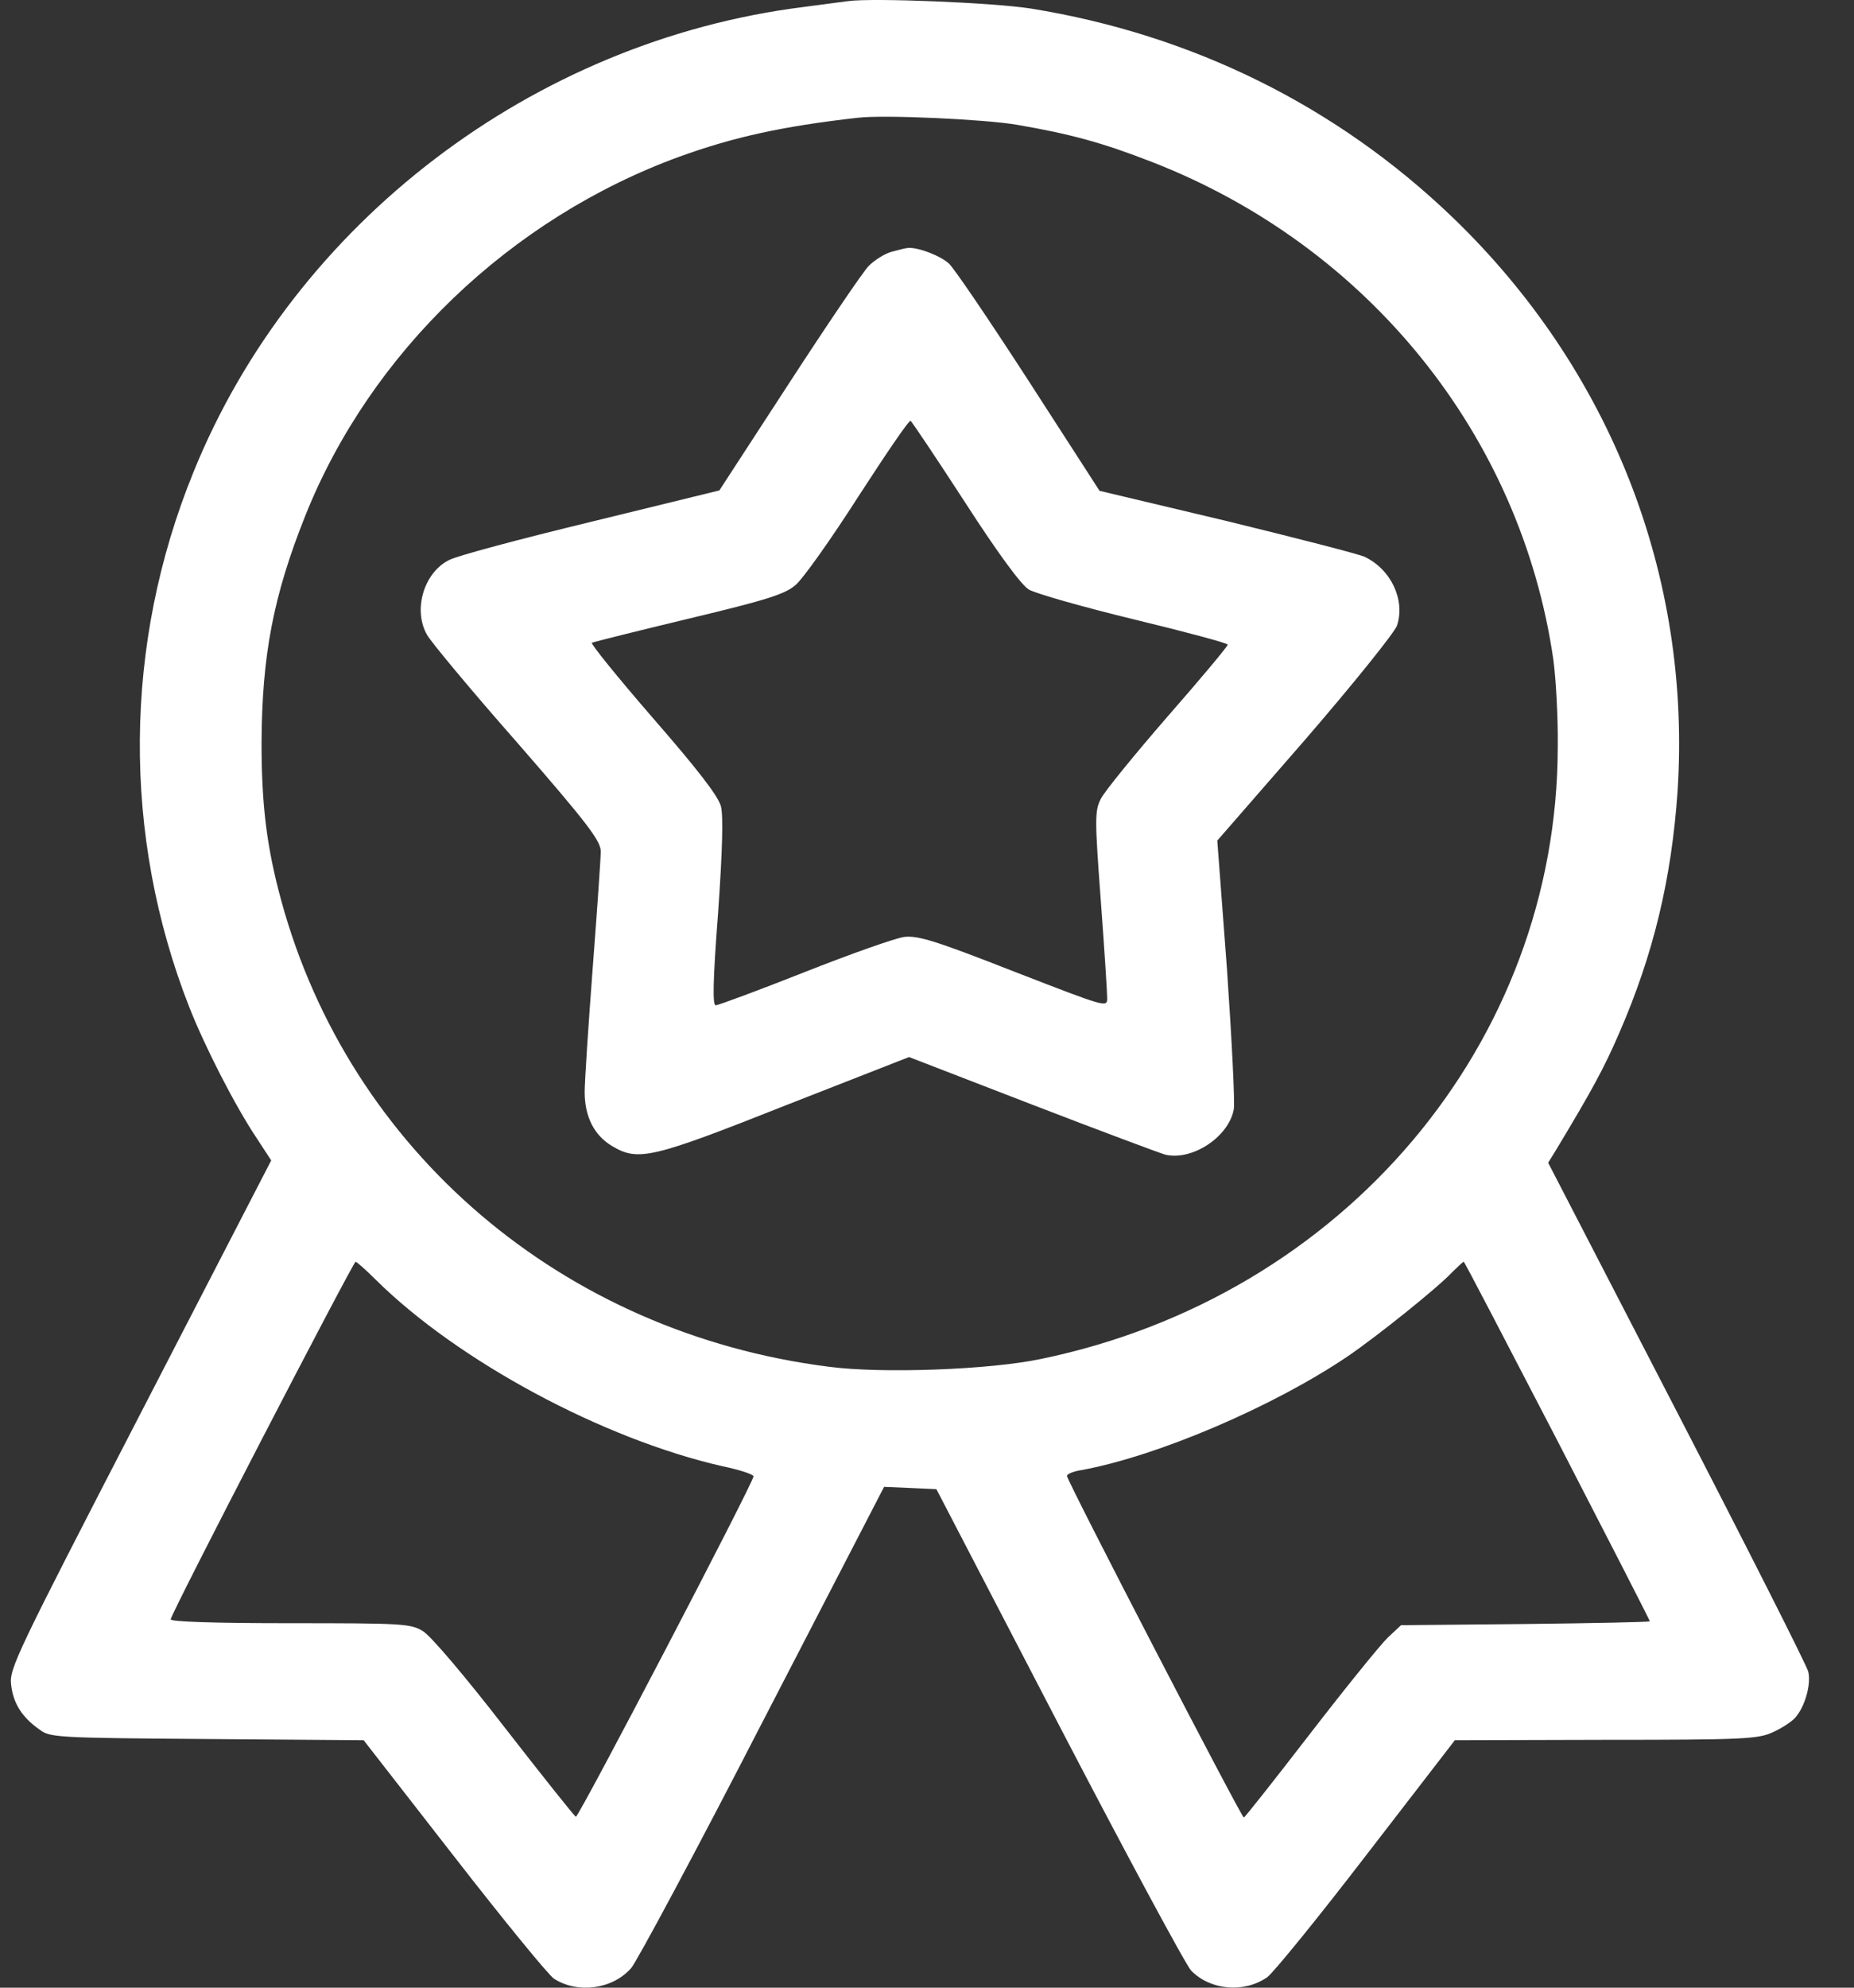 <svg width="28" height="30" viewBox="0 0 28 30" fill="none" xmlns="http://www.w3.org/2000/svg">
<rect x="0" y="0" width="28" height="30" fill="#333333" stroke="none"/>
<g id="badge">
<path id="Vector" d="M12.806 0.017C12.709 0.029 12.406 0.07 12.139 0.105C8.053 0.616 4.448 3.366 2.924 7.12C1.862 9.719 1.843 12.61 2.857 15.197C3.1 15.813 3.555 16.698 3.877 17.179L4.096 17.514L2.117 21.344C0.247 24.963 0.138 25.186 0.168 25.426C0.198 25.707 0.332 25.919 0.599 26.106C0.757 26.224 0.854 26.23 3.13 26.247L5.492 26.265L6.857 28.018C7.61 28.986 8.29 29.819 8.369 29.866C8.727 30.095 9.255 30.024 9.534 29.702C9.619 29.602 10.518 27.93 11.519 25.983L13.352 22.441L13.747 22.458L14.142 22.476L15.993 26.036C17.013 27.995 17.911 29.661 17.99 29.743C18.282 30.042 18.791 30.083 19.137 29.843C19.229 29.778 19.902 28.951 20.637 27.995L21.972 26.265L24.248 26.259C26.325 26.259 26.549 26.247 26.768 26.147C26.901 26.089 27.053 25.989 27.108 25.93C27.259 25.766 27.357 25.414 27.308 25.227C27.284 25.133 26.391 23.367 25.323 21.303L23.381 17.549L23.49 17.373C24.042 16.458 24.224 16.124 24.455 15.59C24.971 14.405 25.244 13.267 25.335 11.947C25.548 8.692 24.321 5.572 21.936 3.279C20.188 1.601 18.008 0.522 15.568 0.129C15.016 0.041 13.183 -0.035 12.806 0.017ZM15.356 1.883C16.175 2.023 16.661 2.158 17.401 2.446C20.667 3.718 22.968 6.575 23.459 9.953C23.496 10.223 23.532 10.816 23.526 11.273C23.52 15.742 20.291 19.567 15.72 20.511C14.943 20.675 13.31 20.734 12.515 20.628C8.496 20.118 5.279 17.373 4.247 13.59C4.029 12.792 3.95 12.153 3.95 11.214C3.956 9.895 4.126 8.997 4.611 7.783C5.595 5.32 7.707 3.296 10.263 2.364C11.076 2.07 11.811 1.906 12.958 1.777C13.352 1.73 14.87 1.8 15.356 1.883ZM5.674 19.314C6.912 20.54 9.103 21.719 10.912 22.13C11.167 22.183 11.38 22.253 11.38 22.282C11.38 22.376 8.739 27.432 8.697 27.42C8.672 27.409 8.187 26.799 7.616 26.065C7.021 25.297 6.499 24.681 6.384 24.617C6.202 24.505 6.068 24.499 4.387 24.499C3.221 24.499 2.578 24.476 2.578 24.441C2.578 24.358 5.334 19.044 5.37 19.044C5.388 19.044 5.528 19.168 5.674 19.314ZM23.52 21.743C24.285 23.227 24.916 24.452 24.916 24.47C24.916 24.482 24.073 24.499 23.041 24.511L21.159 24.529L20.959 24.716C20.849 24.822 20.321 25.473 19.787 26.165C19.253 26.857 18.804 27.426 18.785 27.432C18.749 27.432 16.114 22.353 16.114 22.276C16.114 22.247 16.212 22.206 16.333 22.188C17.486 21.977 19.241 21.226 20.364 20.464C20.801 20.165 21.711 19.438 21.936 19.197C22.021 19.115 22.094 19.044 22.106 19.044C22.118 19.044 22.749 20.259 23.52 21.743Z" fill="white"/>
<path id="Vector_2" d="M13.462 3.801C13.358 3.83 13.201 3.93 13.116 4.018C13.031 4.106 12.49 4.903 11.914 5.789L10.864 7.402L8.921 7.877C7.853 8.135 6.888 8.393 6.784 8.452C6.402 8.639 6.232 9.208 6.451 9.584C6.505 9.684 7.118 10.422 7.816 11.214C8.873 12.428 9.073 12.692 9.073 12.851C9.073 12.95 9.018 13.742 8.951 14.616C8.885 15.484 8.83 16.329 8.83 16.481C8.83 16.851 8.97 17.133 9.243 17.297C9.637 17.531 9.832 17.49 11.871 16.681L13.729 15.954L15.58 16.669C16.6 17.062 17.51 17.402 17.595 17.426C18.002 17.525 18.555 17.162 18.633 16.745C18.652 16.64 18.603 15.684 18.53 14.622L18.384 12.687L19.708 11.167C20.448 10.311 21.055 9.554 21.098 9.443C21.225 9.062 21.013 8.598 20.612 8.405C20.527 8.364 19.586 8.123 18.53 7.865L16.606 7.408L15.538 5.754C14.949 4.845 14.409 4.047 14.33 3.977C14.202 3.859 13.862 3.73 13.717 3.742C13.686 3.742 13.571 3.771 13.462 3.801ZM14.572 7.578C15.076 8.358 15.422 8.827 15.538 8.898C15.635 8.956 16.351 9.161 17.128 9.349C17.905 9.537 18.542 9.707 18.542 9.73C18.542 9.754 18.136 10.241 17.632 10.816C17.134 11.39 16.679 11.947 16.624 12.059C16.533 12.241 16.533 12.358 16.624 13.584C16.679 14.311 16.721 14.98 16.721 15.062C16.721 15.209 16.721 15.209 15.313 14.663C14.117 14.194 13.862 14.118 13.656 14.141C13.522 14.159 12.842 14.399 12.144 14.675C11.446 14.951 10.845 15.173 10.809 15.173C10.76 15.173 10.766 14.804 10.845 13.777C10.912 12.827 10.924 12.317 10.888 12.17C10.845 12.012 10.536 11.613 9.862 10.839C9.328 10.223 8.915 9.713 8.939 9.701C8.964 9.689 9.619 9.525 10.402 9.337C11.58 9.056 11.853 8.968 12.011 8.833C12.12 8.745 12.545 8.147 12.958 7.502C13.377 6.856 13.729 6.334 13.753 6.352C13.771 6.364 14.142 6.915 14.572 7.578Z" fill="white"/>
</g>
</svg>
